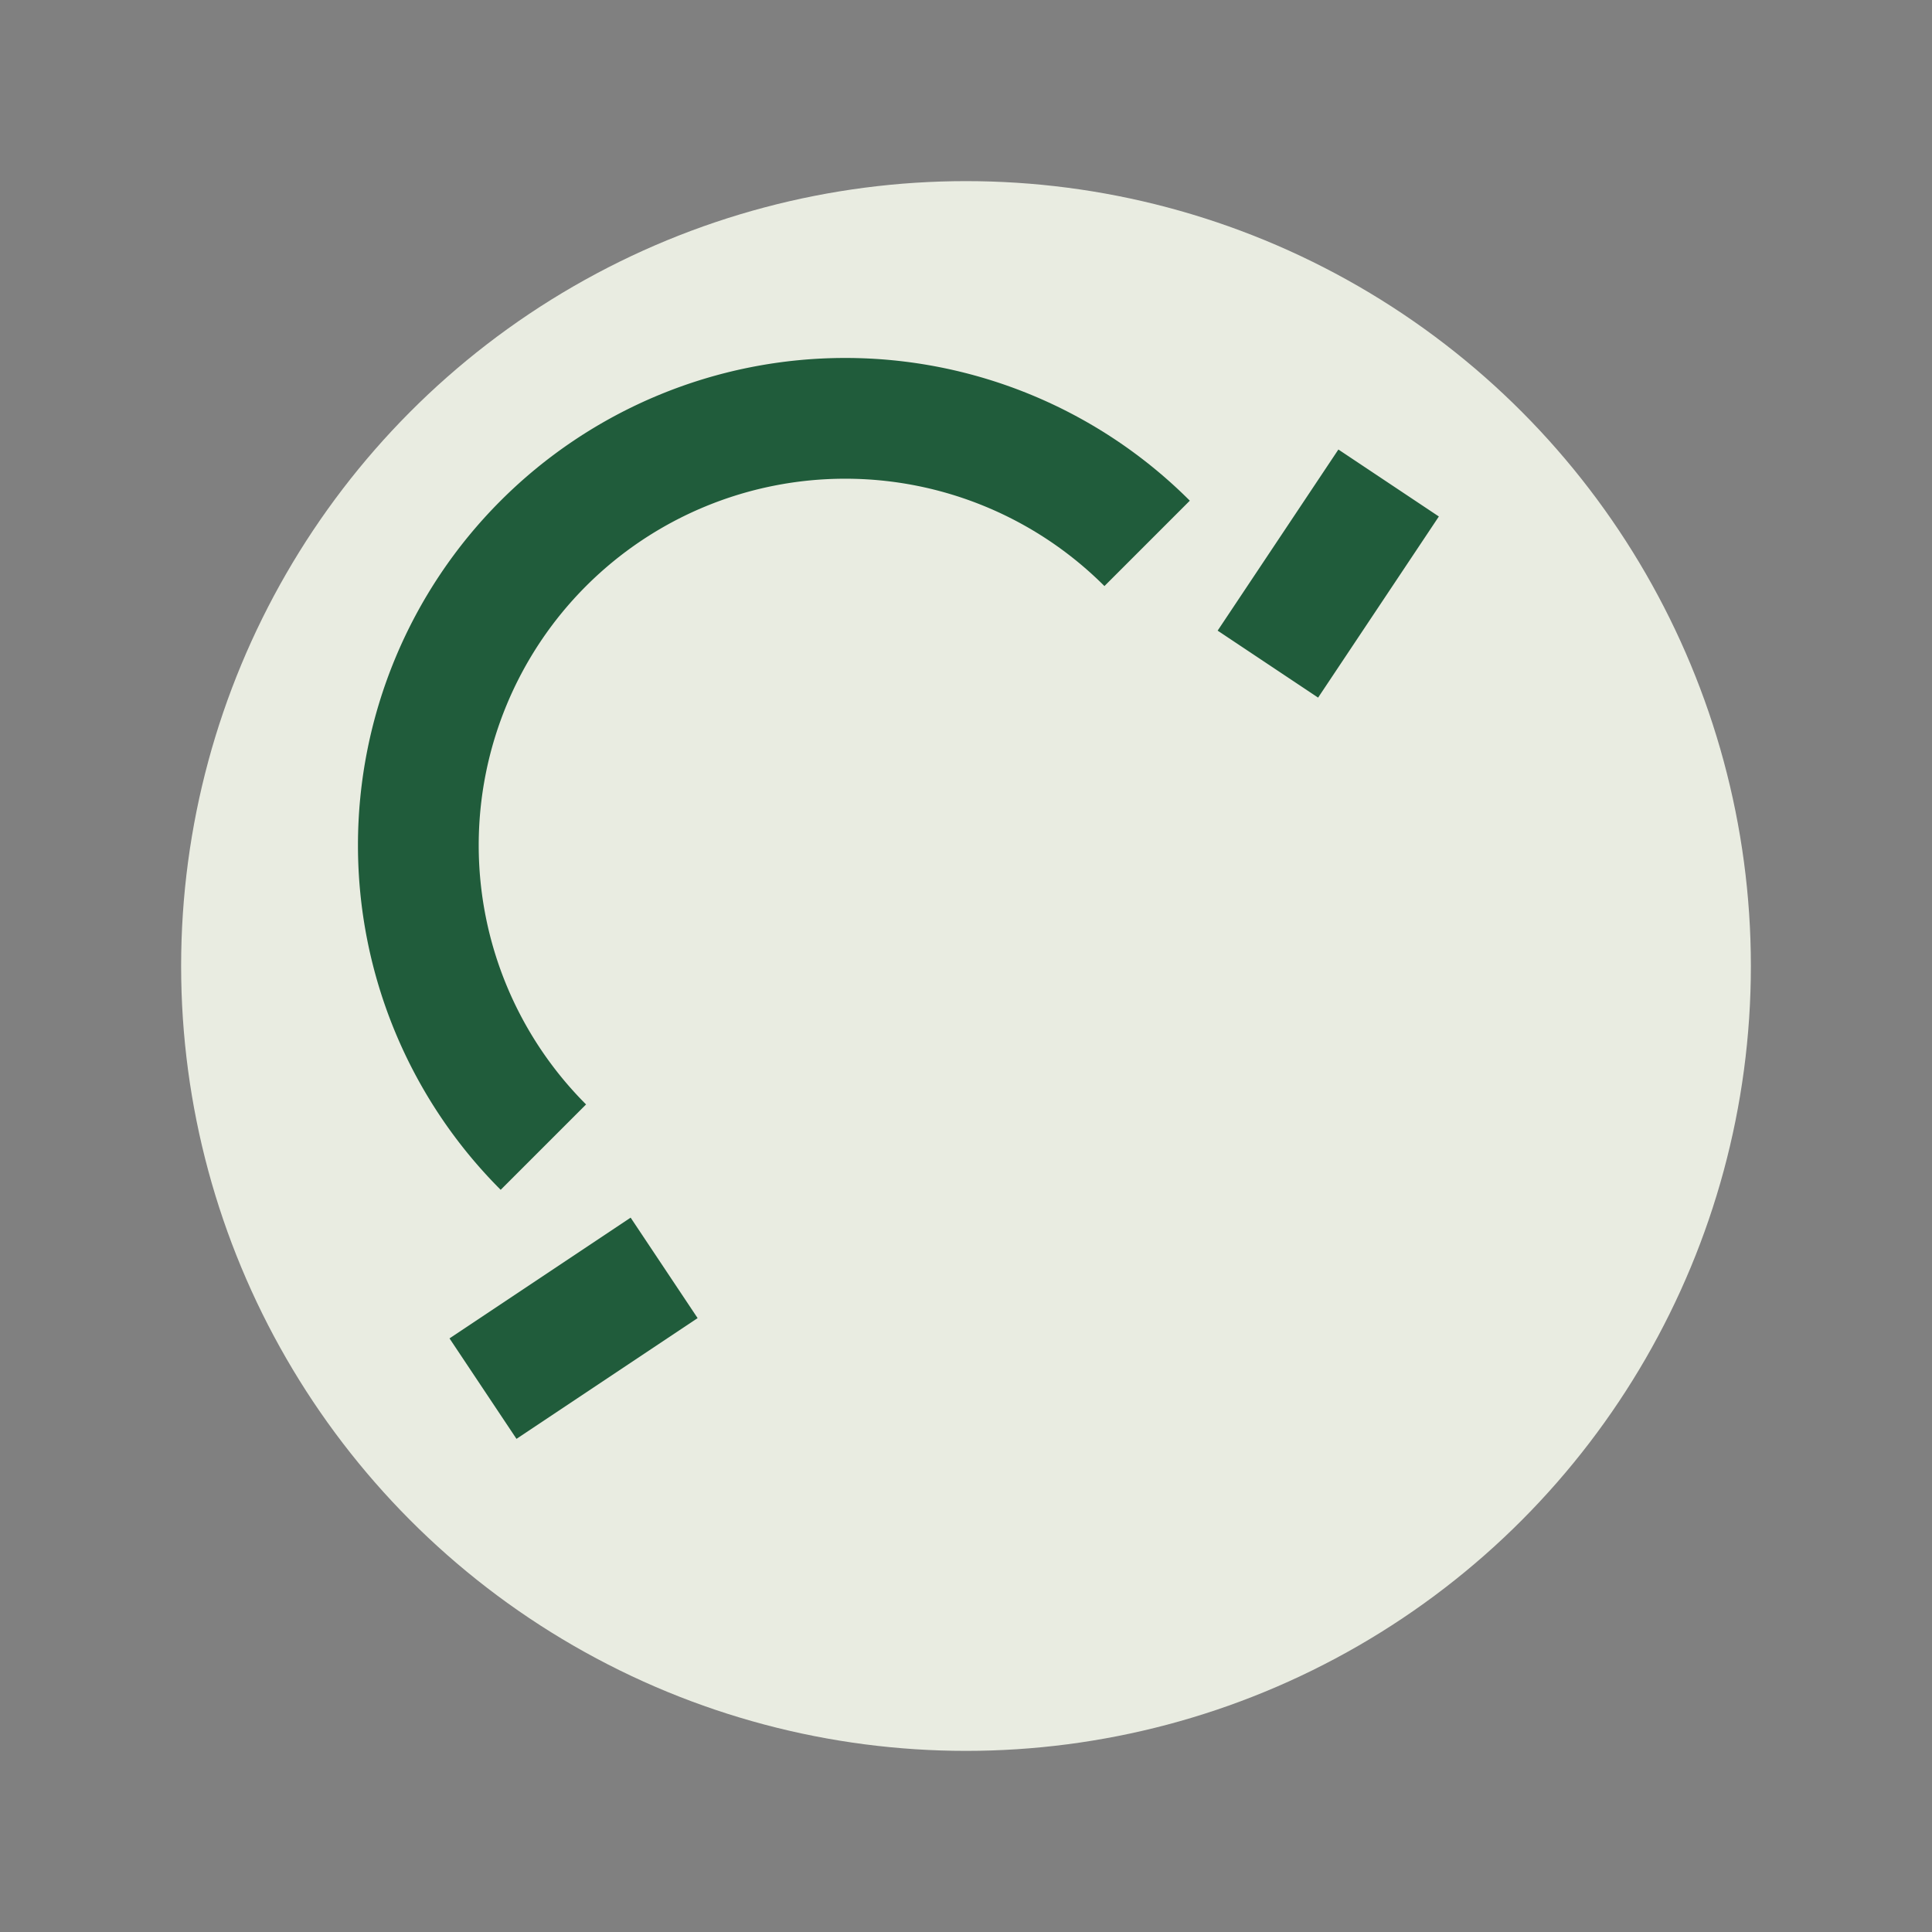 <?xml version="1.0" encoding="UTF-8"?>
<svg xmlns="http://www.w3.org/2000/svg" width="32" height="32" viewBox="0 0 32 32"><rect x="0" y="0" width="32" height="32" fill="#808080" stroke="none"/><circle cx="16" cy="16" r="13" fill="#E9ECE1"/><path d="M9 19a7 7 0 0 1 10-10M11 21l-3 2M21 11l2-3" stroke="#205C3B" stroke-width="2" fill="none"/></svg>